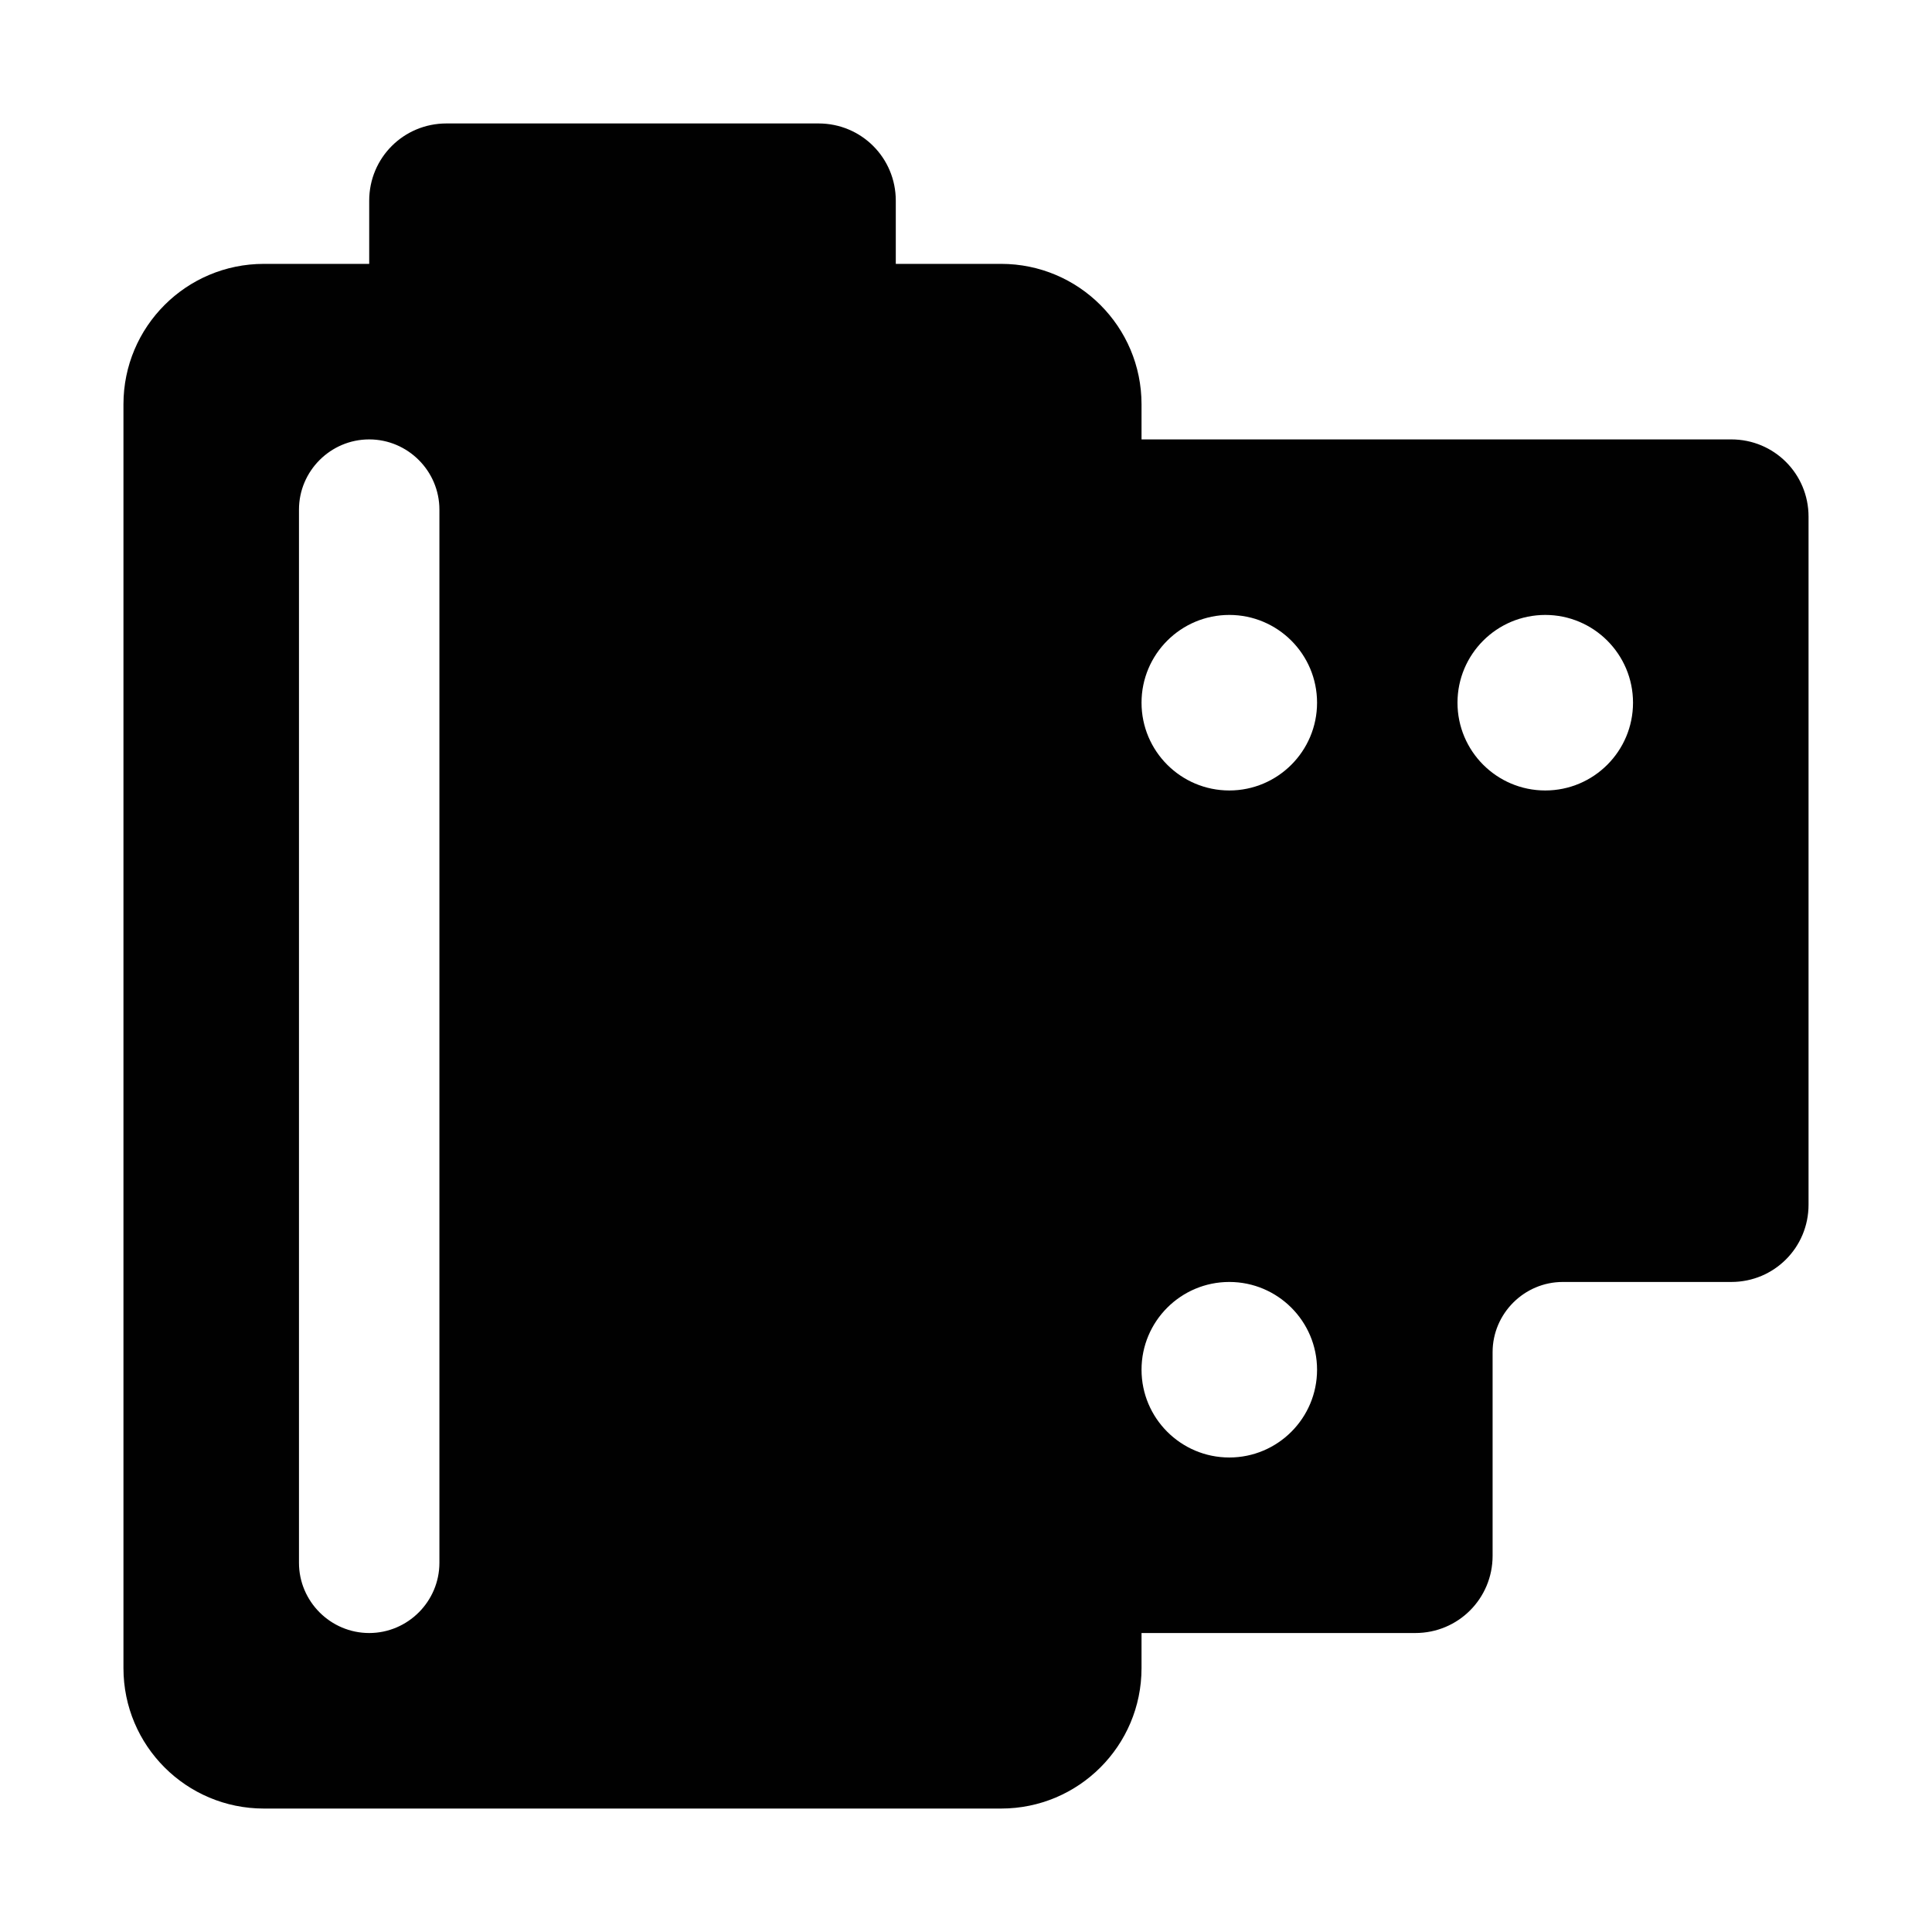<?xml version="1.0" ?><!DOCTYPE svg  PUBLIC '-//W3C//DTD SVG 1.1//EN'  'http://www.w3.org/Graphics/SVG/1.1/DTD/svg11.dtd'><svg enable-background="new 0 0 500 500" height="500px" id="Layer_1" version="1.1" viewBox="0 0 500 500" width="500px" xml:space="preserve" xmlns="http://www.w3.org/2000/svg" xmlns:xlink="http://www.w3.org/1999/xlink"><path clip-rule="evenodd" d="M295.427,422.624h70.865c11.081,0,19.992-8.906,19.992-19.99  v-52.695c0-9.986,8.181-18.167,18.168-18.167h43.608c11.084,0,19.99-8.91,19.99-19.991V133.707c0-11.086-8.906-19.989-19.99-19.989  H295.427v-9.086c0-20.079-16.262-36.343-36.341-36.343H231.83V51.938c0-11.086-8.904-19.989-19.991-19.989h-96.301  c-11.086,0-19.989,8.902-19.989,19.989V68.29H68.29c-20.077,0-36.34,16.264-36.34,36.343v327.079c0,20.078,16.264,36.34,36.34,36.34  h190.796c20.079,0,36.341-16.262,36.341-36.34V422.624z M377.198,181.858c0-12.536,10.175-22.713,22.711-22.713  c12.54,0,22.715,10.177,22.715,22.713c0,12.539-10.175,22.716-22.715,22.716C387.373,204.574,377.198,194.396,377.198,181.858z   M295.427,181.858c0-12.536,10.179-22.713,22.715-22.713c12.537,0,22.711,10.177,22.711,22.713  c0,12.539-10.174,22.716-22.711,22.716C305.605,204.574,295.427,194.396,295.427,181.858z M295.427,354.482  c0-12.536,10.179-22.711,22.715-22.711c12.537,0,22.711,10.175,22.711,22.711s-10.174,22.716-22.711,22.716  C305.605,377.198,295.427,367.019,295.427,354.482z M113.718,131.889v272.563c0,9.992-8.177,18.172-18.17,18.172  c-9.996,0-18.173-8.18-18.173-18.172V131.889c0-9.996,8.177-18.17,18.173-18.17C105.542,113.718,113.718,121.893,113.718,131.889z" fill="#010101" fill-rule="evenodd"/></svg>